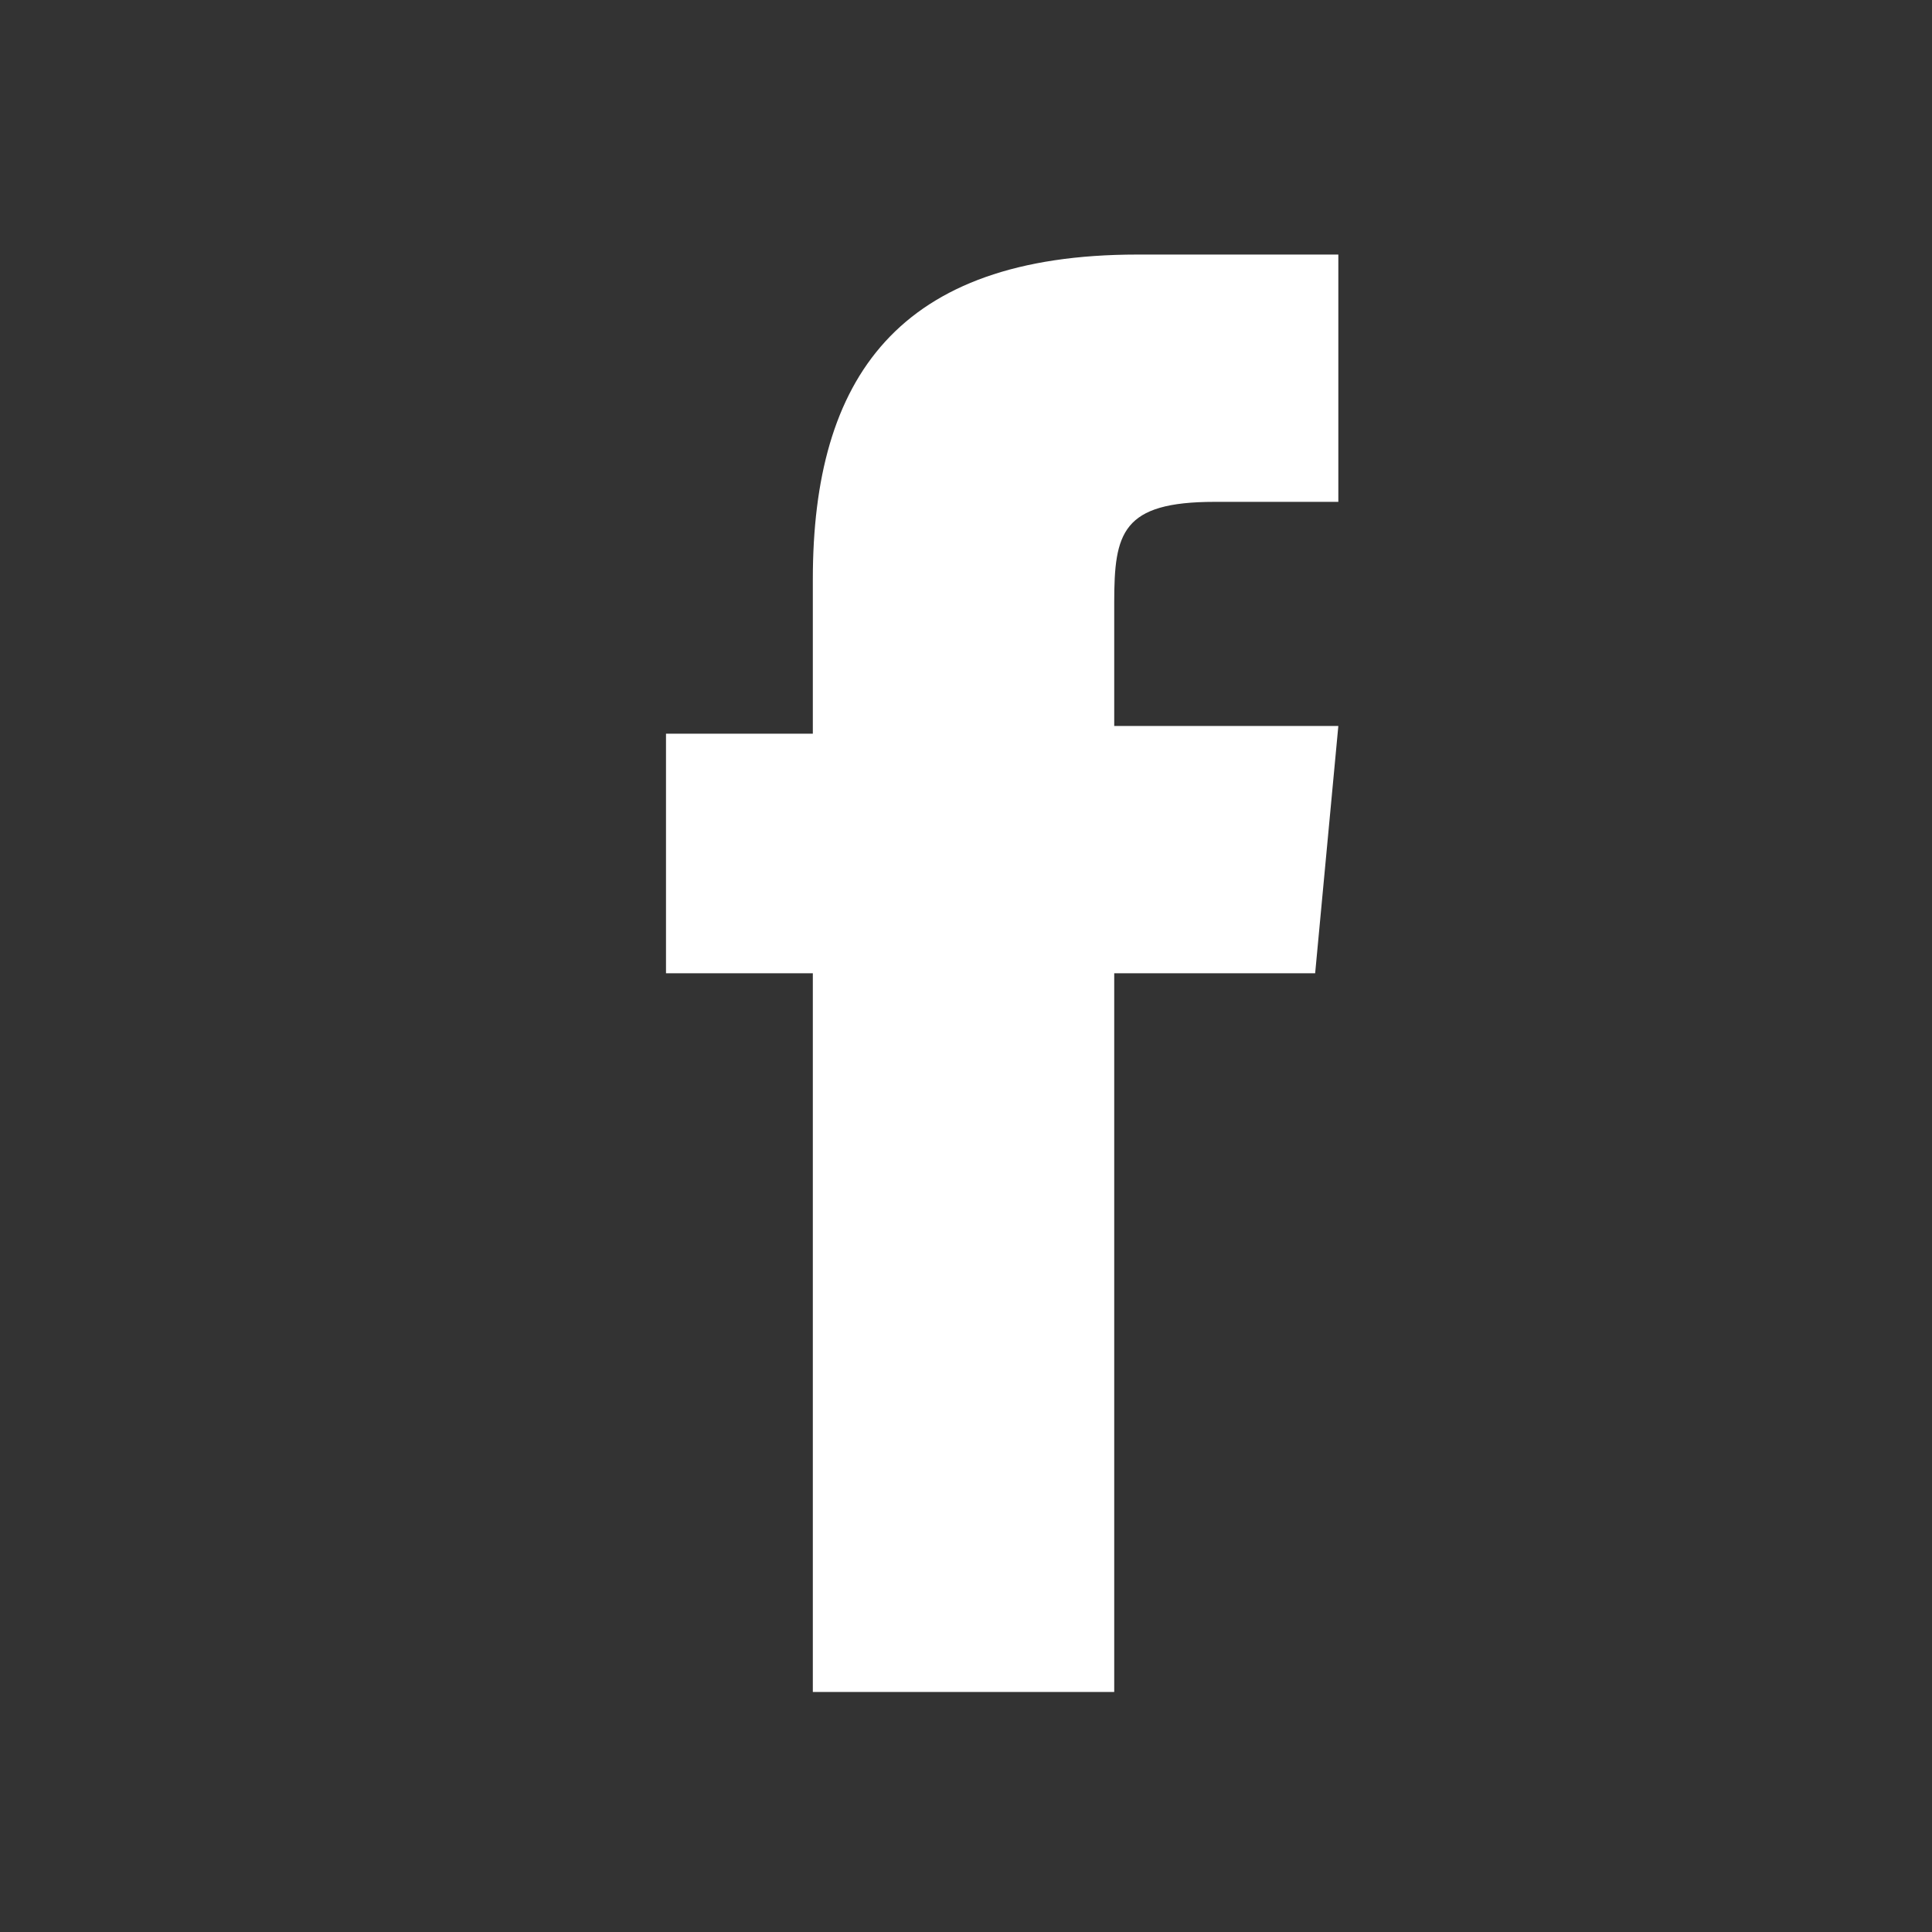<?xml version="1.0" encoding="utf-8"?>
<!-- Generator: Adobe Illustrator 25.3.1, SVG Export Plug-In . SVG Version: 6.00 Build 0)  -->
<svg version="1.1" id="Ebene_1" xmlns="http://www.w3.org/2000/svg" xmlns:xlink="http://www.w3.org/1999/xlink" x="0px" y="0px"
	 viewBox="0 0 25 25" style="enable-background:new 0 0 25 25;" xml:space="preserve">
<rect x="0" y="0" width="25" height="25" fill="#333333" stroke="none"/>
<style type="text/css">
	.st0{fill:#FFFFFF;}
</style>
<g id="ico_facebook" transform="translate(172.718 -636.506)">
	<path id="Pfad_56" class="st0" d="M-158.4,658.4h-3.8v-9.3h-1.9V646h1.9V644c0-2.6,1.1-4.2,4.2-4.2h2.6v3.2h-1.6
		c-1.2,0-1.3,0.4-1.3,1.3v1.6h2.9l-0.3,3.2h-2.6V658.4z"/>
</g>
</svg>
